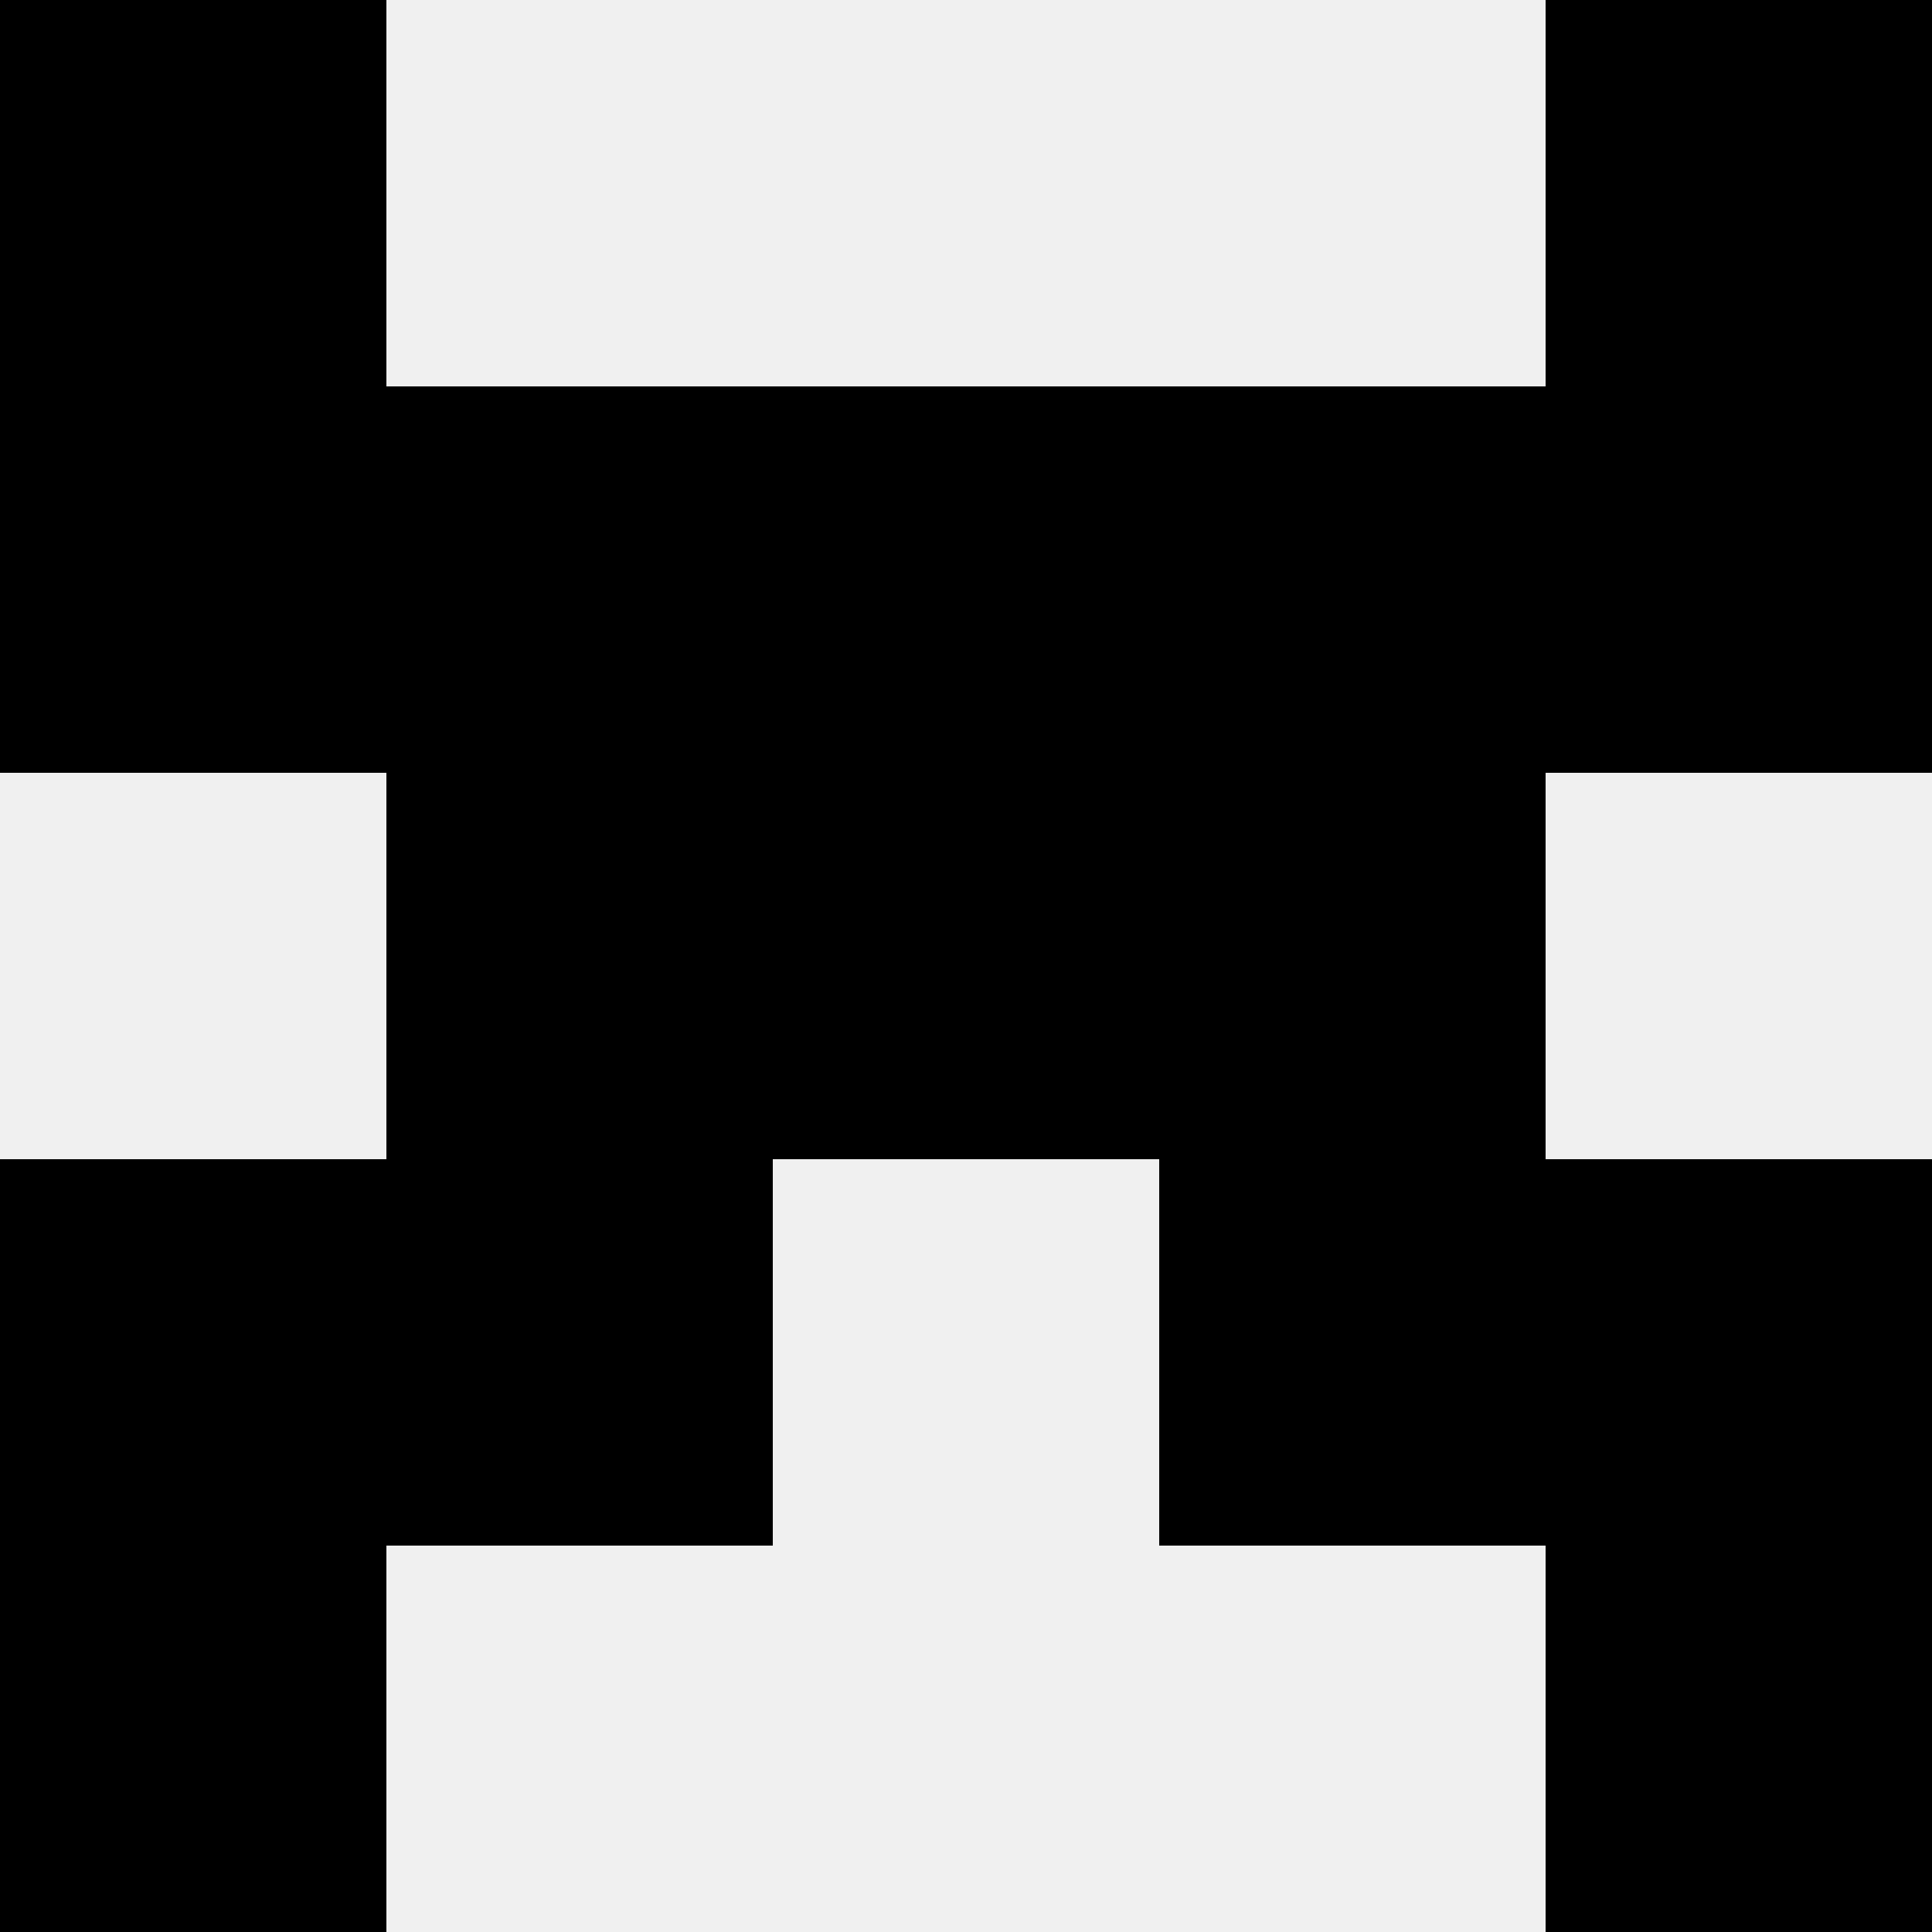<svg width='80' height='80' xmlns='http://www.w3.org/2000/svg'><rect width='100%' height='100%' fill='#f0f0f0'/><rect x='0' y='0' width='16' height='16' fill='hsl(144, 70%, 50%)' /><rect x='64' y='0' width='16' height='16' fill='hsl(144, 70%, 50%)' /><rect x='0' y='16' width='16' height='16' fill='hsl(144, 70%, 50%)' /><rect x='64' y='16' width='16' height='16' fill='hsl(144, 70%, 50%)' /><rect x='16' y='16' width='16' height='16' fill='hsl(144, 70%, 50%)' /><rect x='48' y='16' width='16' height='16' fill='hsl(144, 70%, 50%)' /><rect x='32' y='16' width='16' height='16' fill='hsl(144, 70%, 50%)' /><rect x='32' y='16' width='16' height='16' fill='hsl(144, 70%, 50%)' /><rect x='16' y='32' width='16' height='16' fill='hsl(144, 70%, 50%)' /><rect x='48' y='32' width='16' height='16' fill='hsl(144, 70%, 50%)' /><rect x='32' y='32' width='16' height='16' fill='hsl(144, 70%, 50%)' /><rect x='32' y='32' width='16' height='16' fill='hsl(144, 70%, 50%)' /><rect x='0' y='48' width='16' height='16' fill='hsl(144, 70%, 50%)' /><rect x='64' y='48' width='16' height='16' fill='hsl(144, 70%, 50%)' /><rect x='16' y='48' width='16' height='16' fill='hsl(144, 70%, 50%)' /><rect x='48' y='48' width='16' height='16' fill='hsl(144, 70%, 50%)' /><rect x='0' y='64' width='16' height='16' fill='hsl(144, 70%, 50%)' /><rect x='64' y='64' width='16' height='16' fill='hsl(144, 70%, 50%)' /></svg>